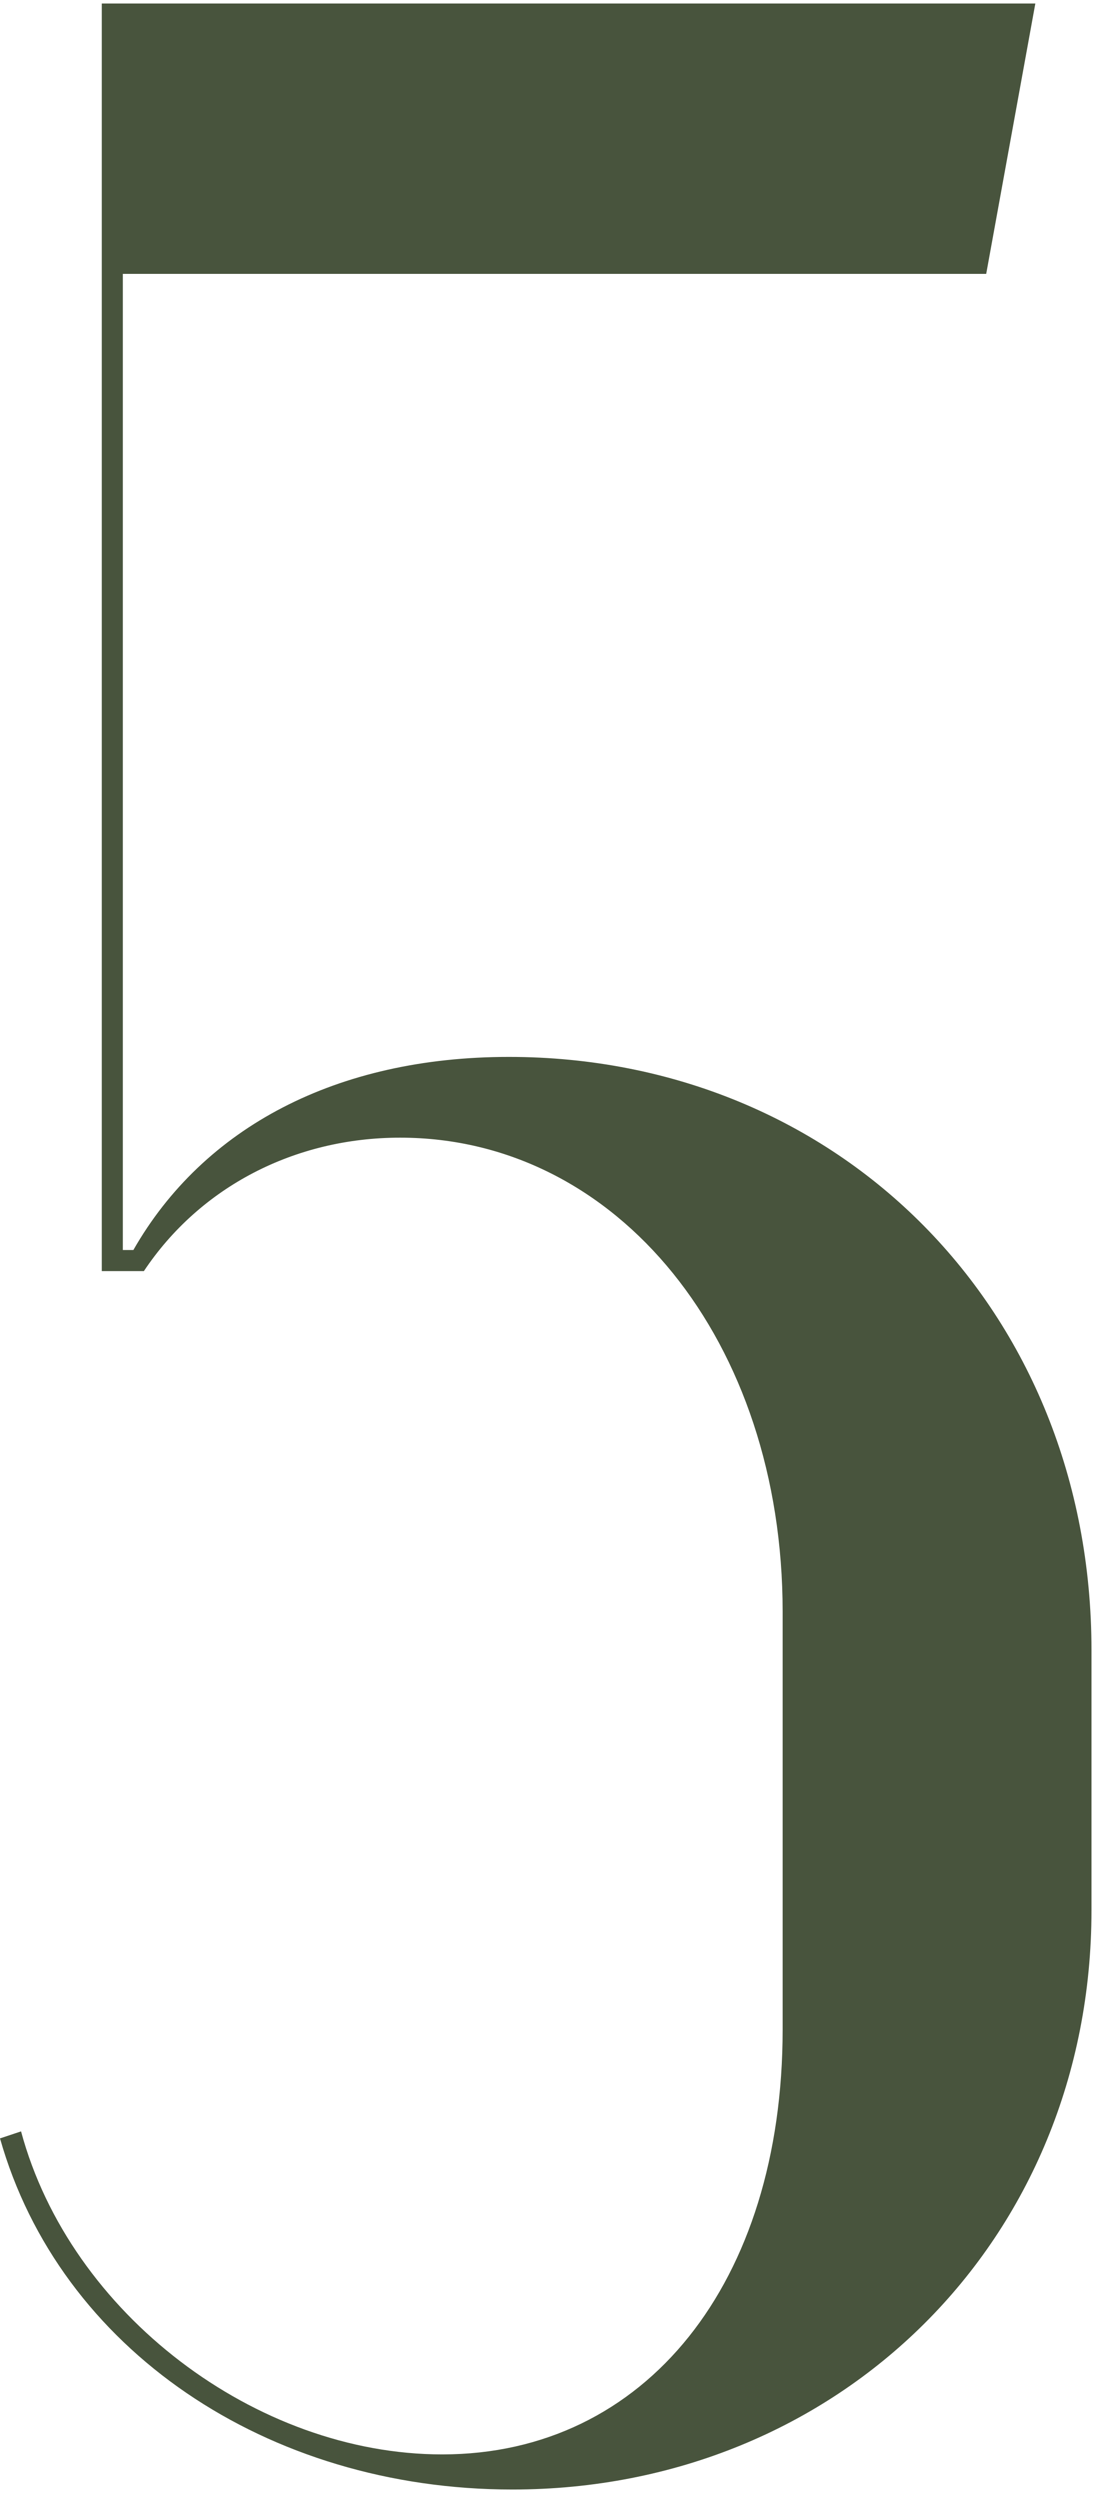 <?xml version="1.0" encoding="UTF-8"?> <svg xmlns="http://www.w3.org/2000/svg" width="78" height="178" viewBox="0 0 78 178" fill="none"> <path d="M5.21541e-08 152.25C4.25 167.25 19 177.25 36.5 177.25C59.75 177.25 77.75 159.5 77.75 136V117.5C77.75 93.25 59.75 75.25 36.25 75.25C24 75.25 14.5 80.25 9.5 89H8.75V19.5H70.25L73.75 0.25H7.25V90.5H10.25C14.25 84.5 21 81 28.5 81C44 81 55.75 95.5 55.75 114.75V144.5C55.75 162.5 46 174.75 31.5 174.75C18.25 174.75 5 164.75 1.5 151.75L5.21541e-08 152.25Z" fill="#48543D"></path> </svg> 
